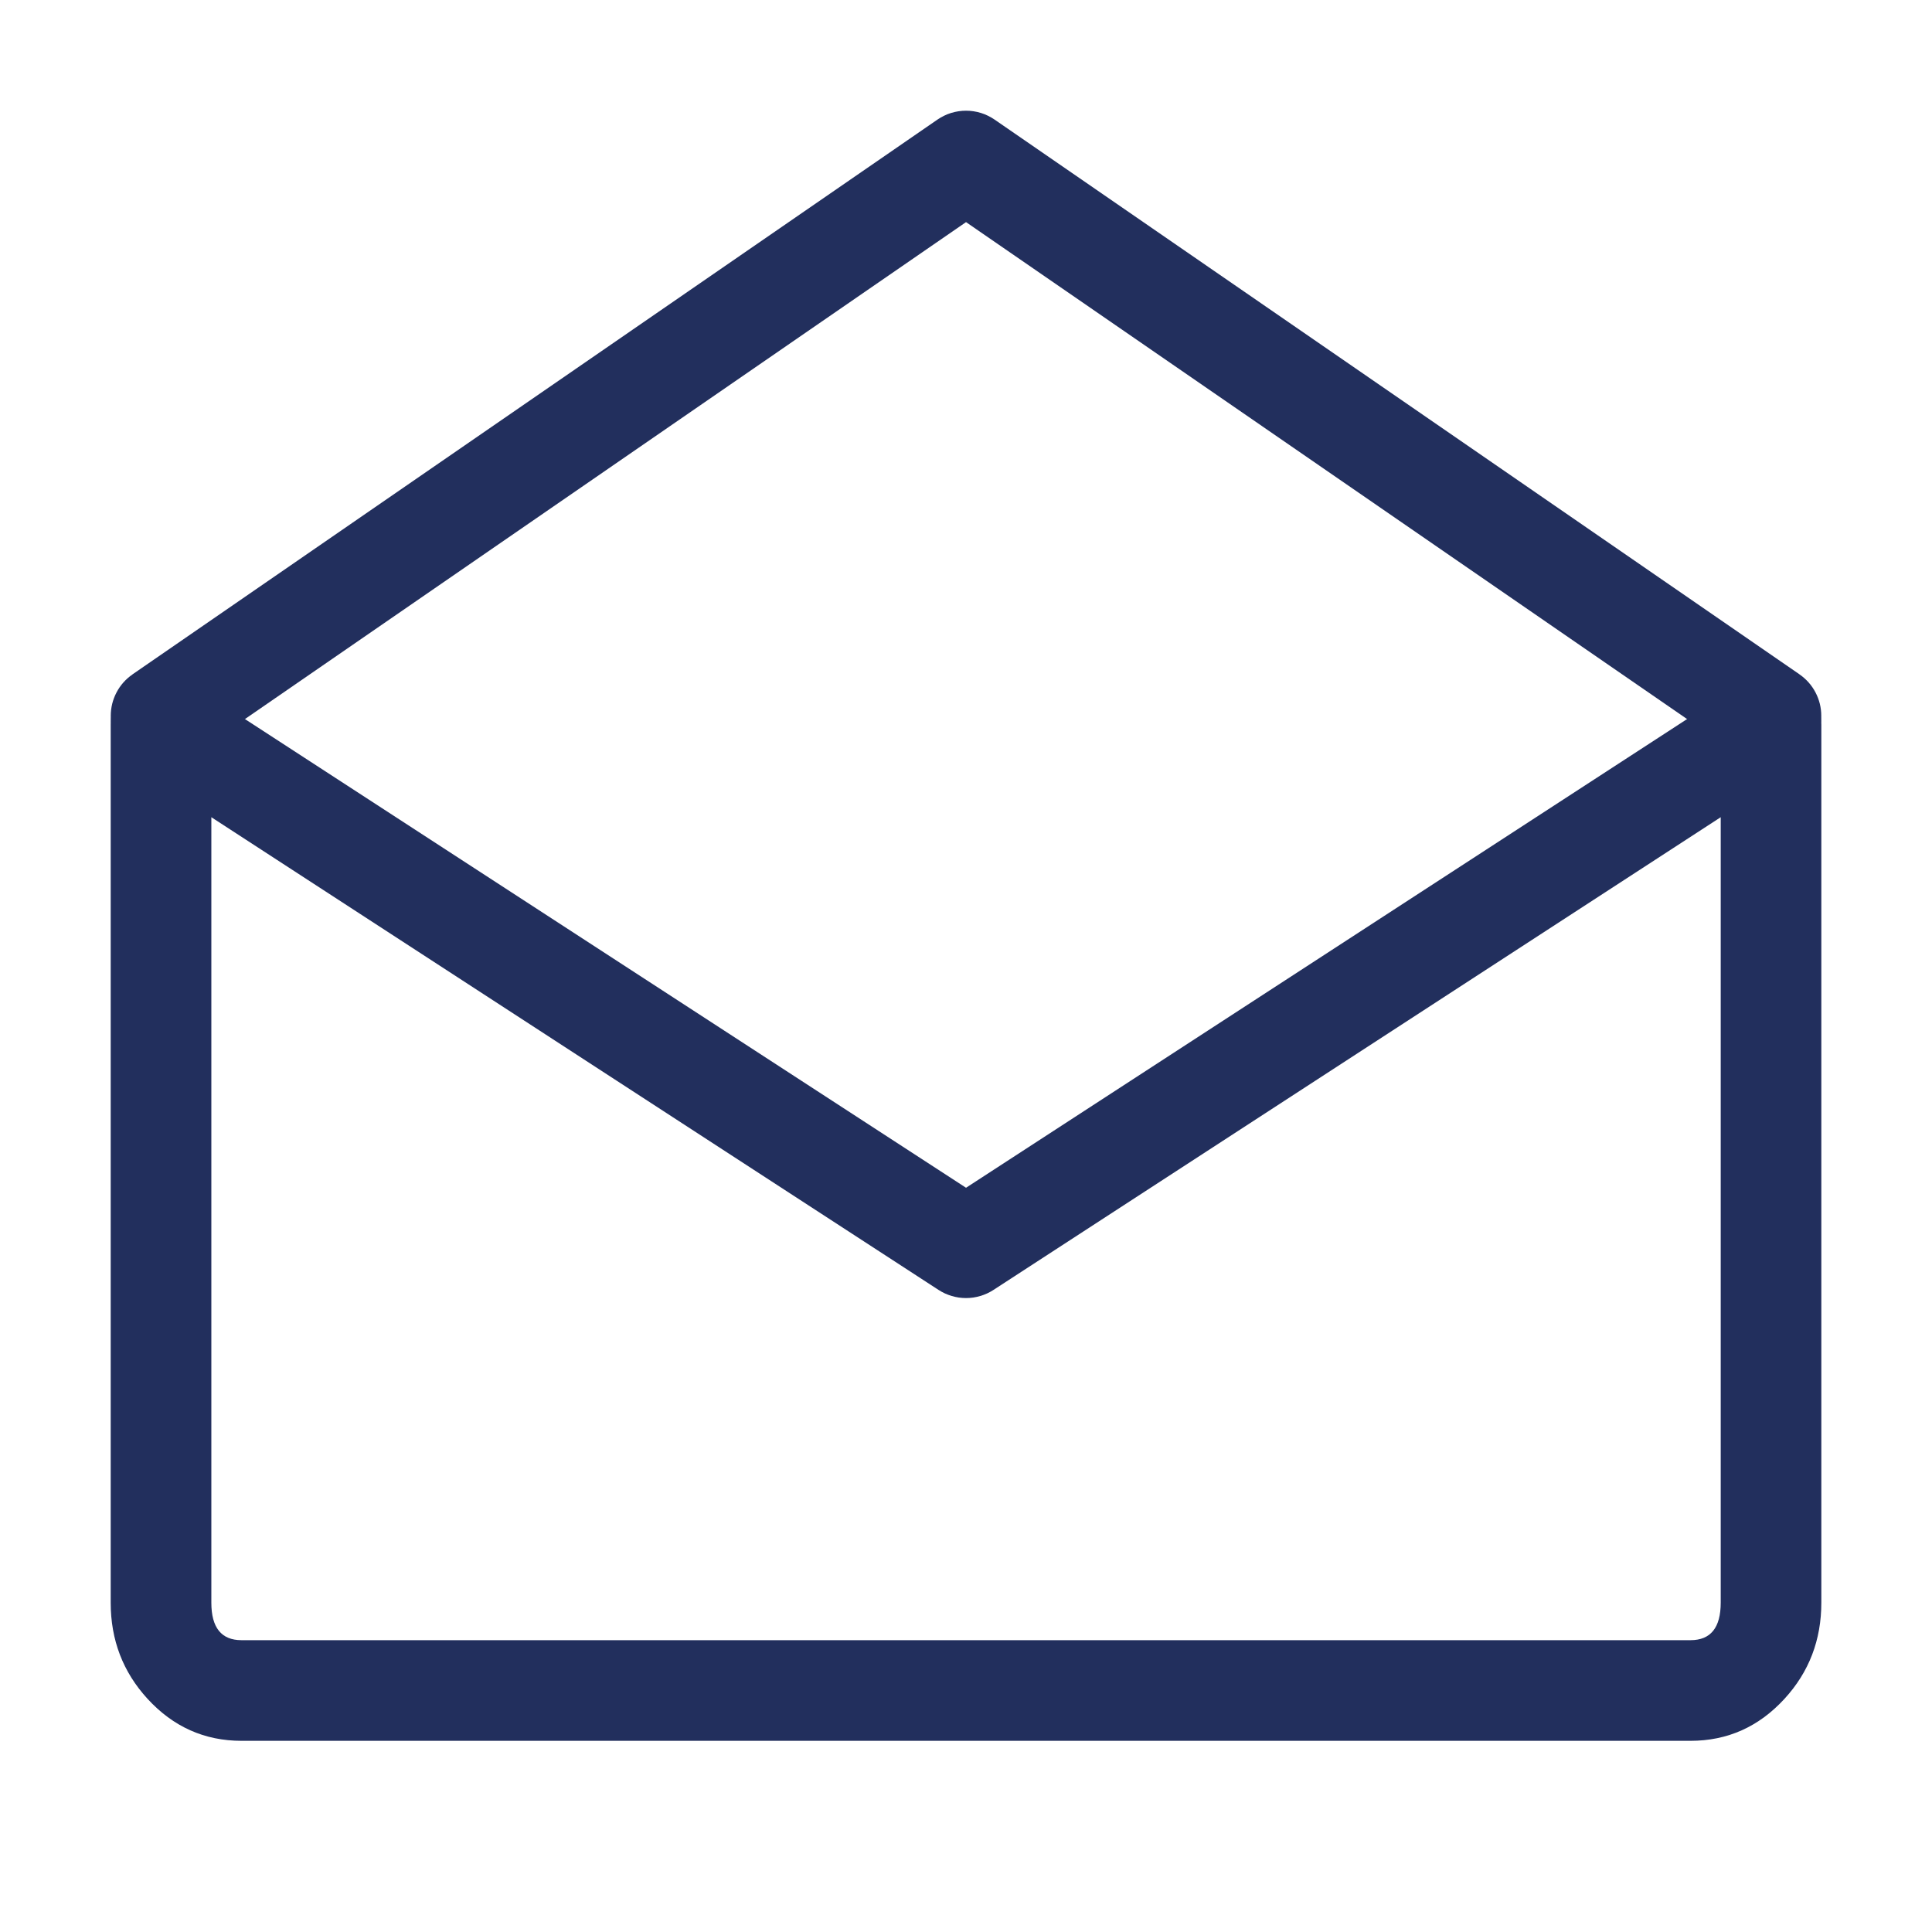 <svg xmlns="http://www.w3.org/2000/svg" xmlns:xlink="http://www.w3.org/1999/xlink" fill="none" version="1.1" width="64" height="64" viewBox="0 0 64 64"><defs><clipPath id="master_svg0_0_704/0_690"><rect x="0" y="0" width="64" height="64" rx="0"/></clipPath></defs><g clip-path="url(#master_svg0_0_704/0_690)"><g><path d="M32.001,39.346L57.759,22.603Q57.828,22.558,57.9,22.52Q57.973,22.483,58.049,22.452Q58.125,22.422,58.204,22.399Q58.282,22.376,58.363,22.361Q58.443,22.346,58.525,22.339Q58.607,22.332,58.688,22.333Q58.77,22.334,58.852,22.344Q58.933,22.353,59.013,22.37Q59.093,22.387,59.171,22.411Q59.249,22.436,59.325,22.468Q59.4,22.501,59.472,22.54Q59.543,22.58,59.611,22.626Q59.678,22.672,59.741,22.725Q59.803,22.778,59.861,22.837Q59.918,22.895,59.969,22.959Q60.02,23.023,60.065,23.092Q60.196,23.294,60.265,23.526Q60.334,23.758,60.334,24L60.334,53.091Q60.334,54.944,59.115,56.274Q57.838,57.667,56.001,57.667L8.001,57.667Q6.163,57.667,4.886,56.274Q3.667,54.944,3.667,53.091L3.667,24Q3.667,23.918,3.675,23.837Q3.683,23.755,3.699,23.675Q3.715,23.595,3.739,23.516Q3.763,23.438,3.794,23.362Q3.826,23.287,3.864,23.214Q3.903,23.142,3.948,23.074Q3.994,23.006,4.046,22.943Q4.098,22.879,4.155,22.821Q4.213,22.764,4.277,22.712Q4.34,22.66,4.408,22.614Q4.476,22.569,4.548,22.53Q4.621,22.492,4.696,22.46Q4.772,22.429,4.85,22.405Q4.929,22.381,5.009,22.365Q5.089,22.349,5.171,22.341Q5.252,22.333,5.334,22.333Q5.576,22.333,5.808,22.402Q6.04,22.471,6.242,22.603L32.001,39.346ZM7.001,27.071L31.092,42.731Q31.193,42.796,31.302,42.847Q31.412,42.897,31.527,42.931Q31.642,42.965,31.761,42.983Q31.88,43,32.001,43Q32.121,43,32.24,42.983Q32.359,42.965,32.474,42.931Q32.59,42.897,32.699,42.847Q32.808,42.796,32.909,42.731L57.001,27.071L57.001,53.091Q57.001,54.333,56.001,54.333L8.001,54.333Q7.001,54.333,7.001,53.091L7.001,27.071Z" fill-rule="evenodd" fill="#222F5D" fill-opacity="1"/></g><g><path d="M32.001,7.358L57.721,25.084L57.722,25.083Q57.931,25.226,58.173,25.302Q58.414,25.377,58.667,25.377Q58.749,25.377,58.83,25.369Q58.912,25.361,58.992,25.345Q59.072,25.329,59.151,25.305Q59.229,25.281,59.304,25.25Q59.38,25.219,59.452,25.18Q59.524,25.142,59.592,25.096Q59.66,25.051,59.724,24.999Q59.787,24.947,59.845,24.889Q59.902,24.831,59.954,24.768Q60.006,24.705,60.052,24.637Q60.097,24.569,60.136,24.497Q60.174,24.425,60.206,24.349Q60.237,24.273,60.261,24.195Q60.284,24.117,60.3,24.037Q60.316,23.956,60.324,23.875Q60.332,23.794,60.332,23.712Q60.332,23.51,60.284,23.313Q60.235,23.117,60.141,22.938Q60.047,22.758,59.913,22.607Q59.779,22.456,59.612,22.341L59.613,22.34L32.946,3.961Q32.843,3.89,32.729,3.835Q32.616,3.779,32.496,3.742Q32.376,3.705,32.251,3.686Q32.127,3.667,32.001,3.667Q31.875,3.667,31.75,3.686Q31.626,3.705,31.505,3.742Q31.385,3.779,31.272,3.835Q31.159,3.89,31.055,3.961L4.388,22.34L4.389,22.341Q4.223,22.456,4.088,22.607Q3.954,22.758,3.86,22.938Q3.766,23.117,3.717,23.313Q3.669,23.51,3.669,23.712Q3.669,23.794,3.677,23.875Q3.685,23.956,3.701,24.037Q3.717,24.117,3.741,24.195Q3.764,24.273,3.796,24.349Q3.827,24.425,3.866,24.497Q3.904,24.569,3.95,24.637Q3.995,24.705,4.047,24.768Q4.099,24.831,4.157,24.889Q4.214,24.947,4.278,24.999Q4.341,25.051,4.409,25.096Q4.477,25.142,4.549,25.18Q4.621,25.219,4.697,25.25Q4.772,25.281,4.851,25.305Q4.929,25.329,5.009,25.345Q5.089,25.361,5.171,25.369Q5.252,25.377,5.334,25.377Q5.587,25.377,5.829,25.302Q6.07,25.226,6.279,25.083L6.28,25.084L32.001,7.358Z" fill-rule="evenodd" fill="#222F5D" fill-opacity="1"/></g></g></svg>